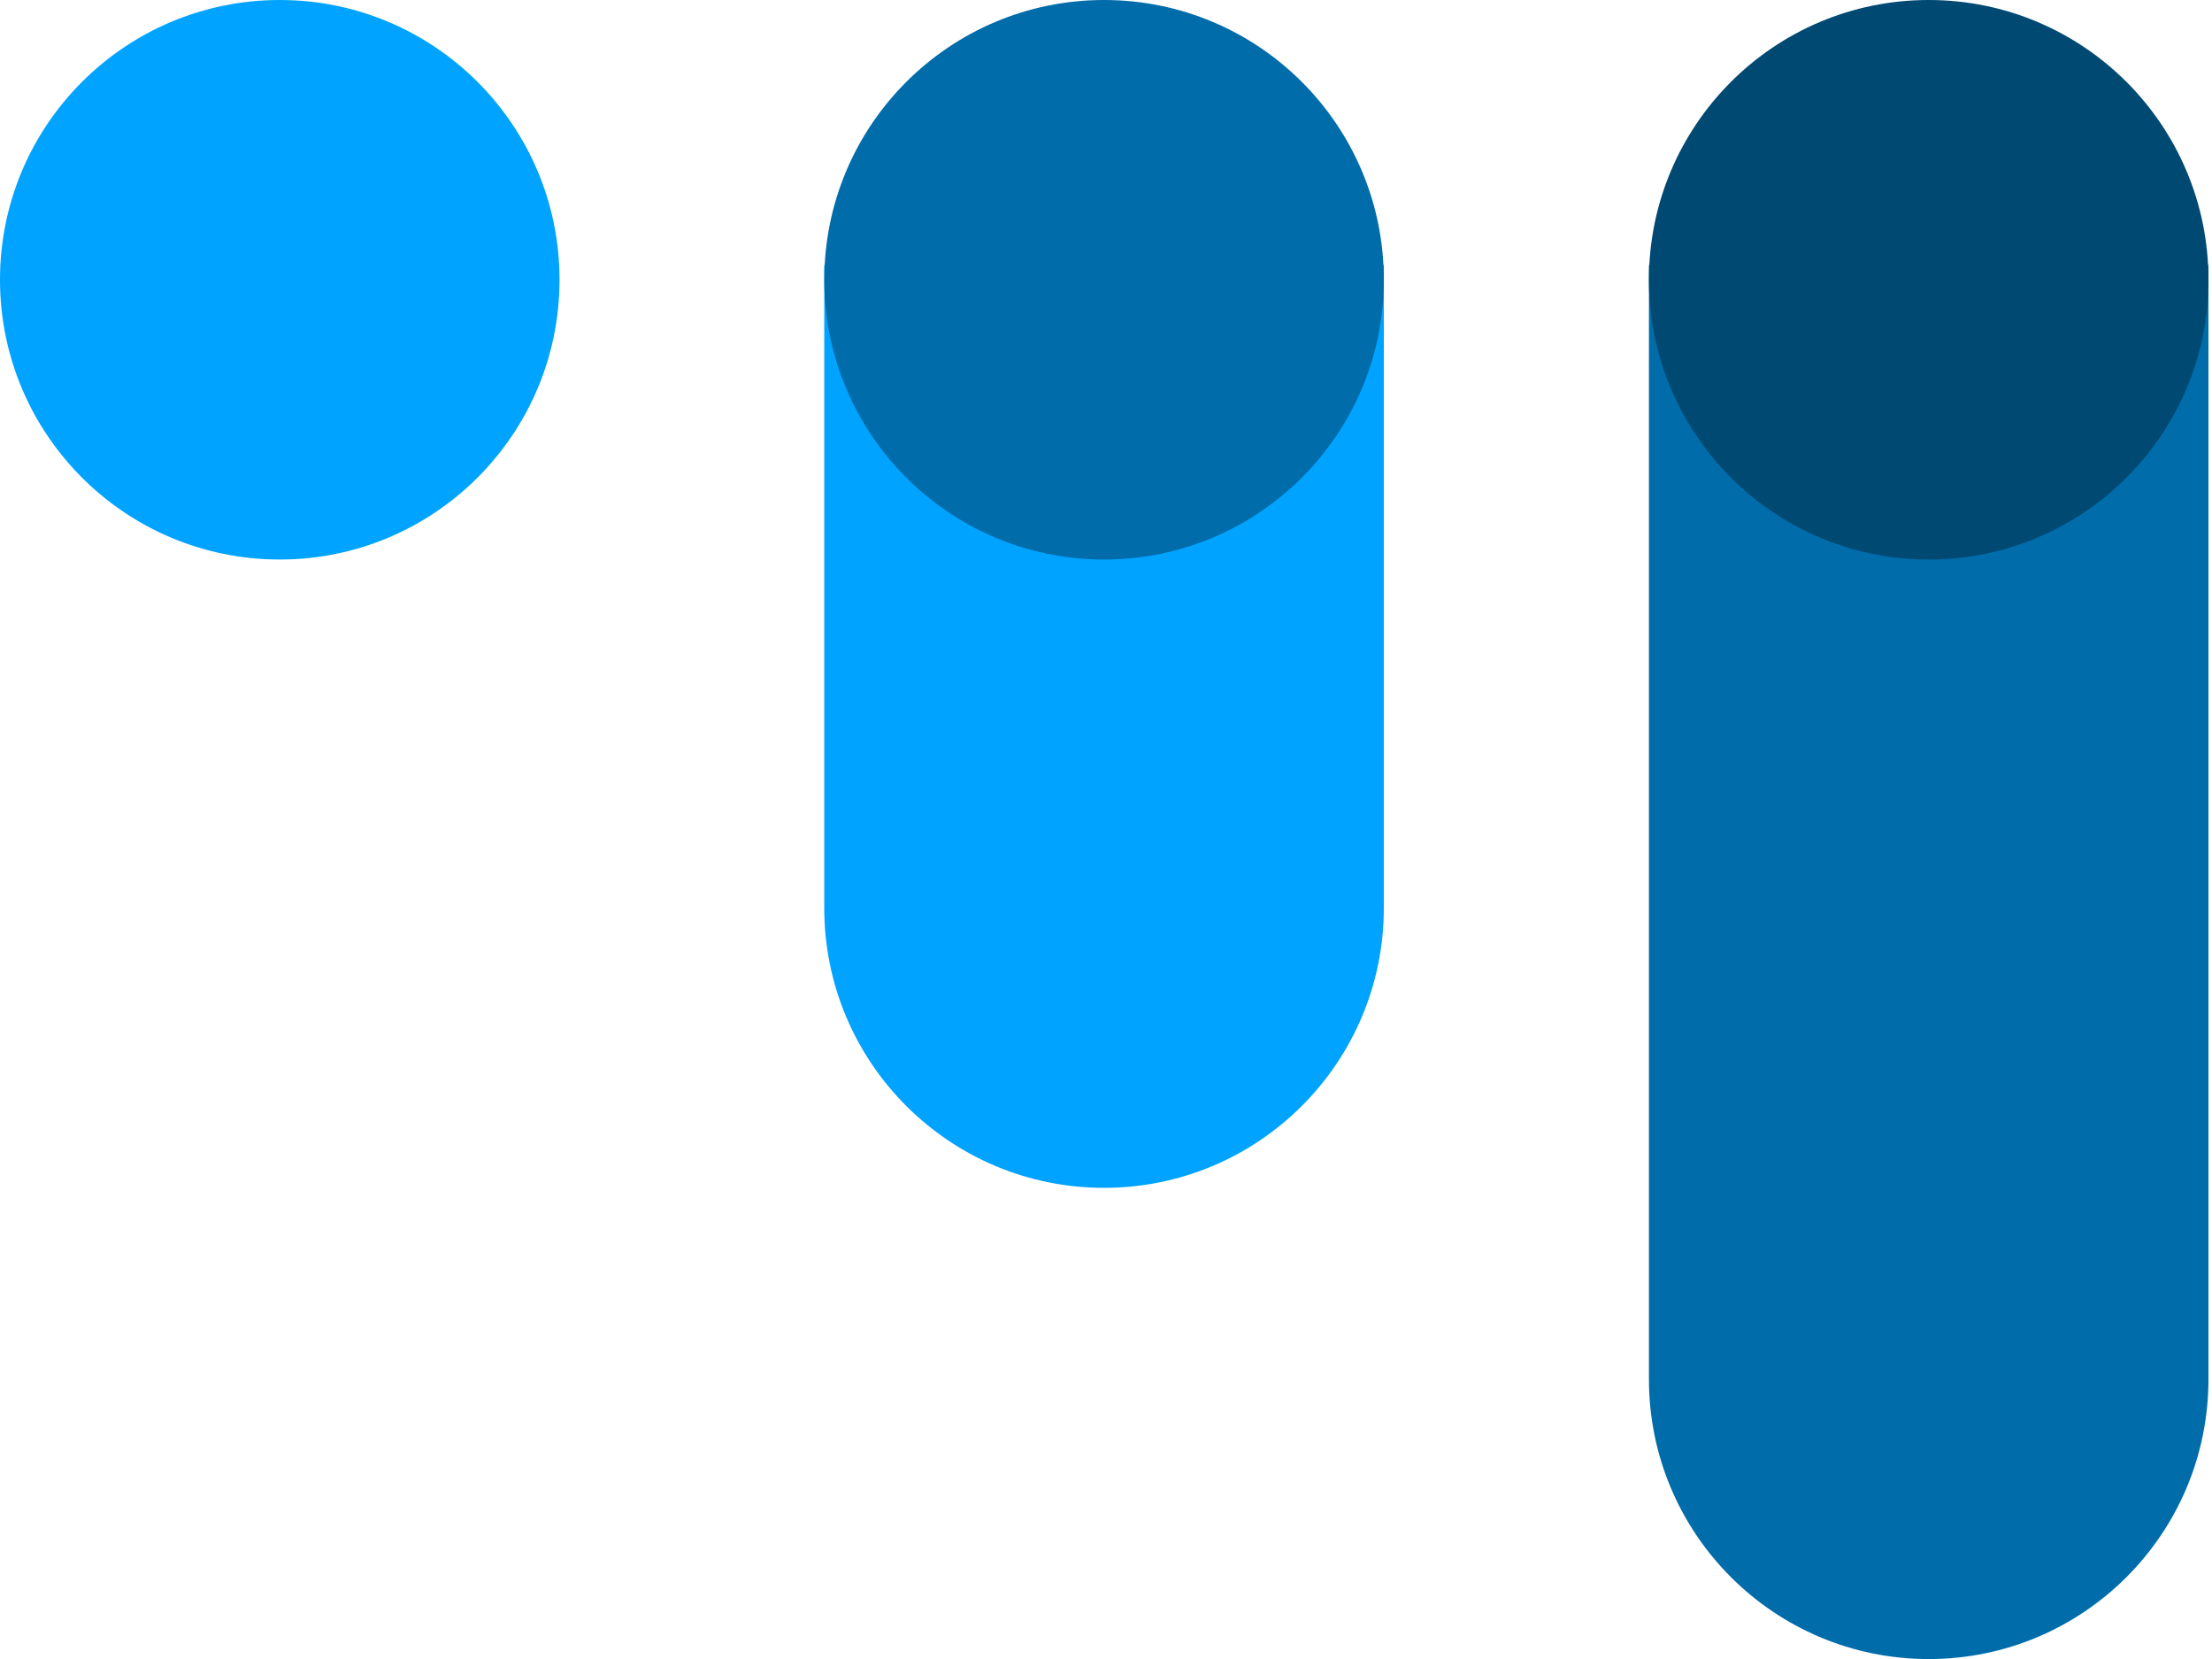 <svg width="40" height="30" viewBox="0 0 40 30" fill="none" xmlns="http://www.w3.org/2000/svg">
<circle cx="5.059" cy="5.059" r="5.059" fill="#00A3FF"/>
<path d="M14.905 4.793H25.024V16.42C25.024 19.215 22.759 21.48 19.965 21.48C17.17 21.48 14.905 19.215 14.905 16.42V4.793Z" fill="#00A3FF"/>
<path d="M29.818 4.793H39.936V24.941C39.936 27.735 37.671 30.001 34.877 30.001C32.083 30.001 29.818 27.735 29.818 24.941V4.793Z" fill="#006CAA"/>
<circle cx="19.965" cy="5.059" r="5.059" fill="#006CAA"/>
<circle cx="34.877" cy="5.059" r="5.059" fill="#004973"/>
</svg>
